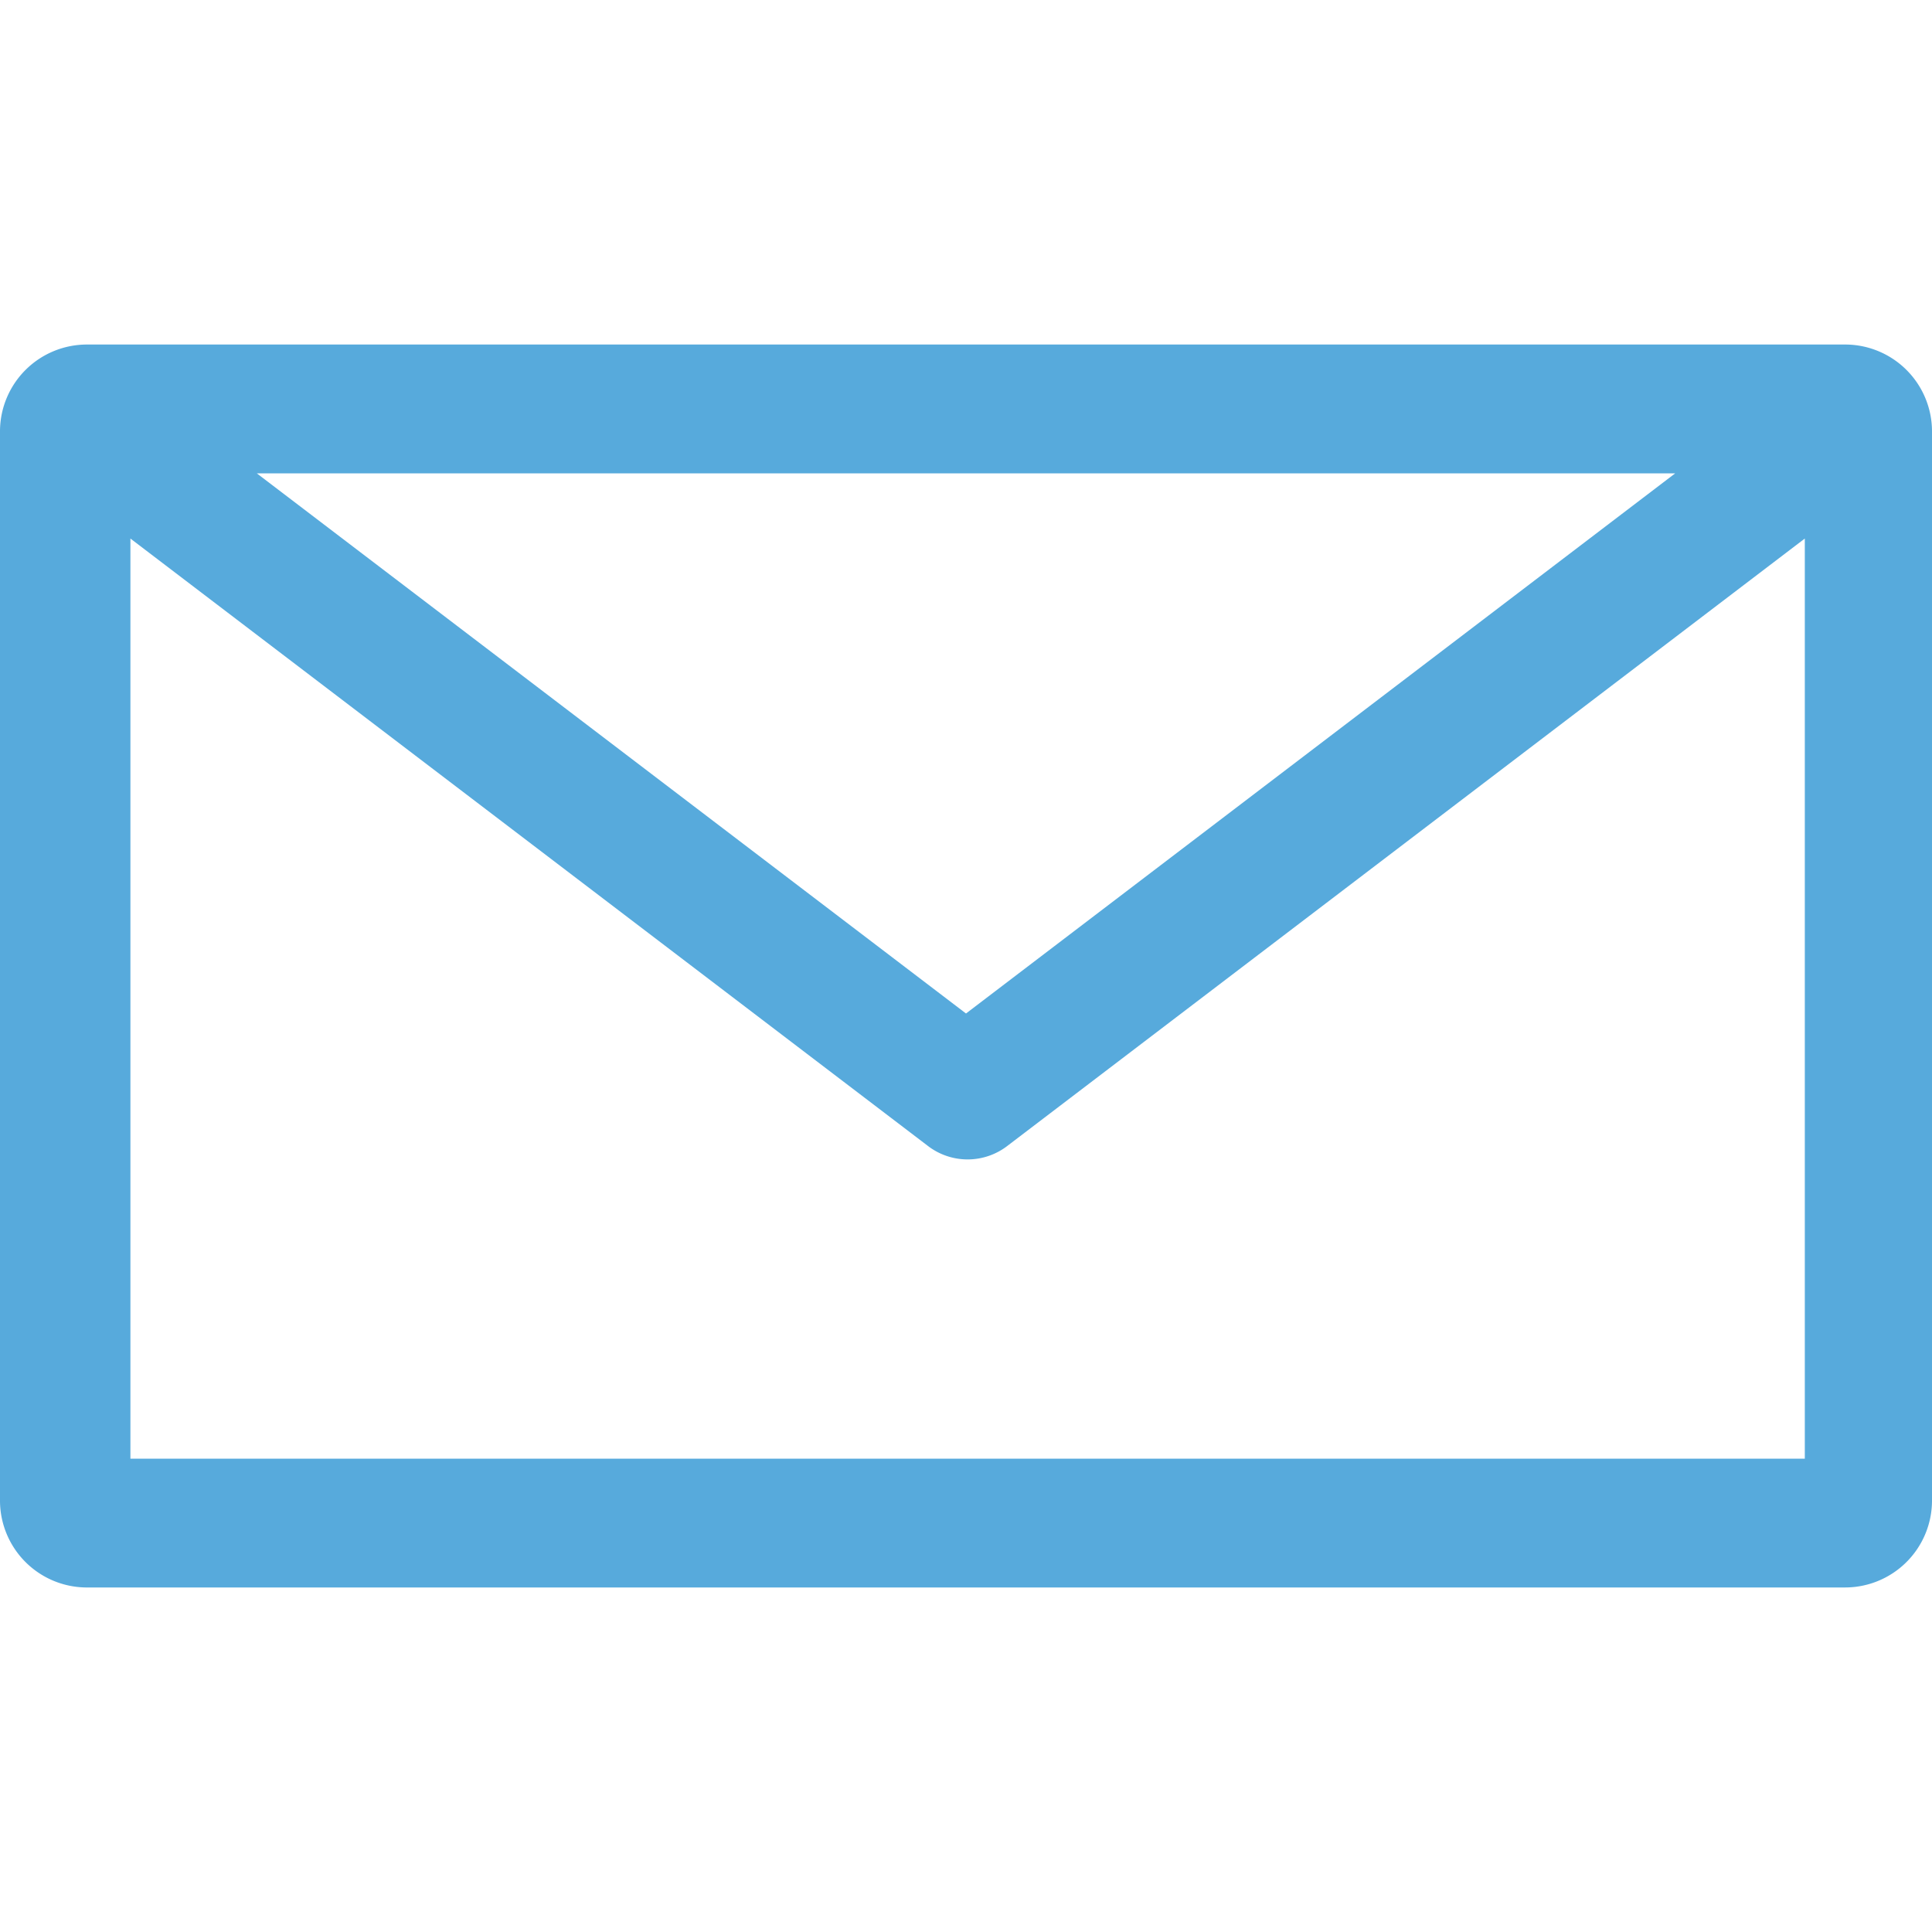 <svg id="Layer_1" data-name="Layer 1" xmlns="http://www.w3.org/2000/svg" viewBox="0 0 24 24"><defs><style></style></defs><title>Contact Us</title><path class="cls-1"  fill="#57aadc" d="M1.09,4.28A1.08,1.08,0,0,0,0,5.35v13.3a1.08,1.08,0,0,0,1.06,1.07H22.91A1.08,1.08,0,0,0,24,18.65V5.35a1.08,1.08,0,0,0-1.06-1.07Zm2.1,1.6H20.81L12,12.59Zm-1.57.81,9.9,7.54a.81.81,0,0,0,1,0l9.9-7.54V18.12H1.62V6.69Z"/></svg>